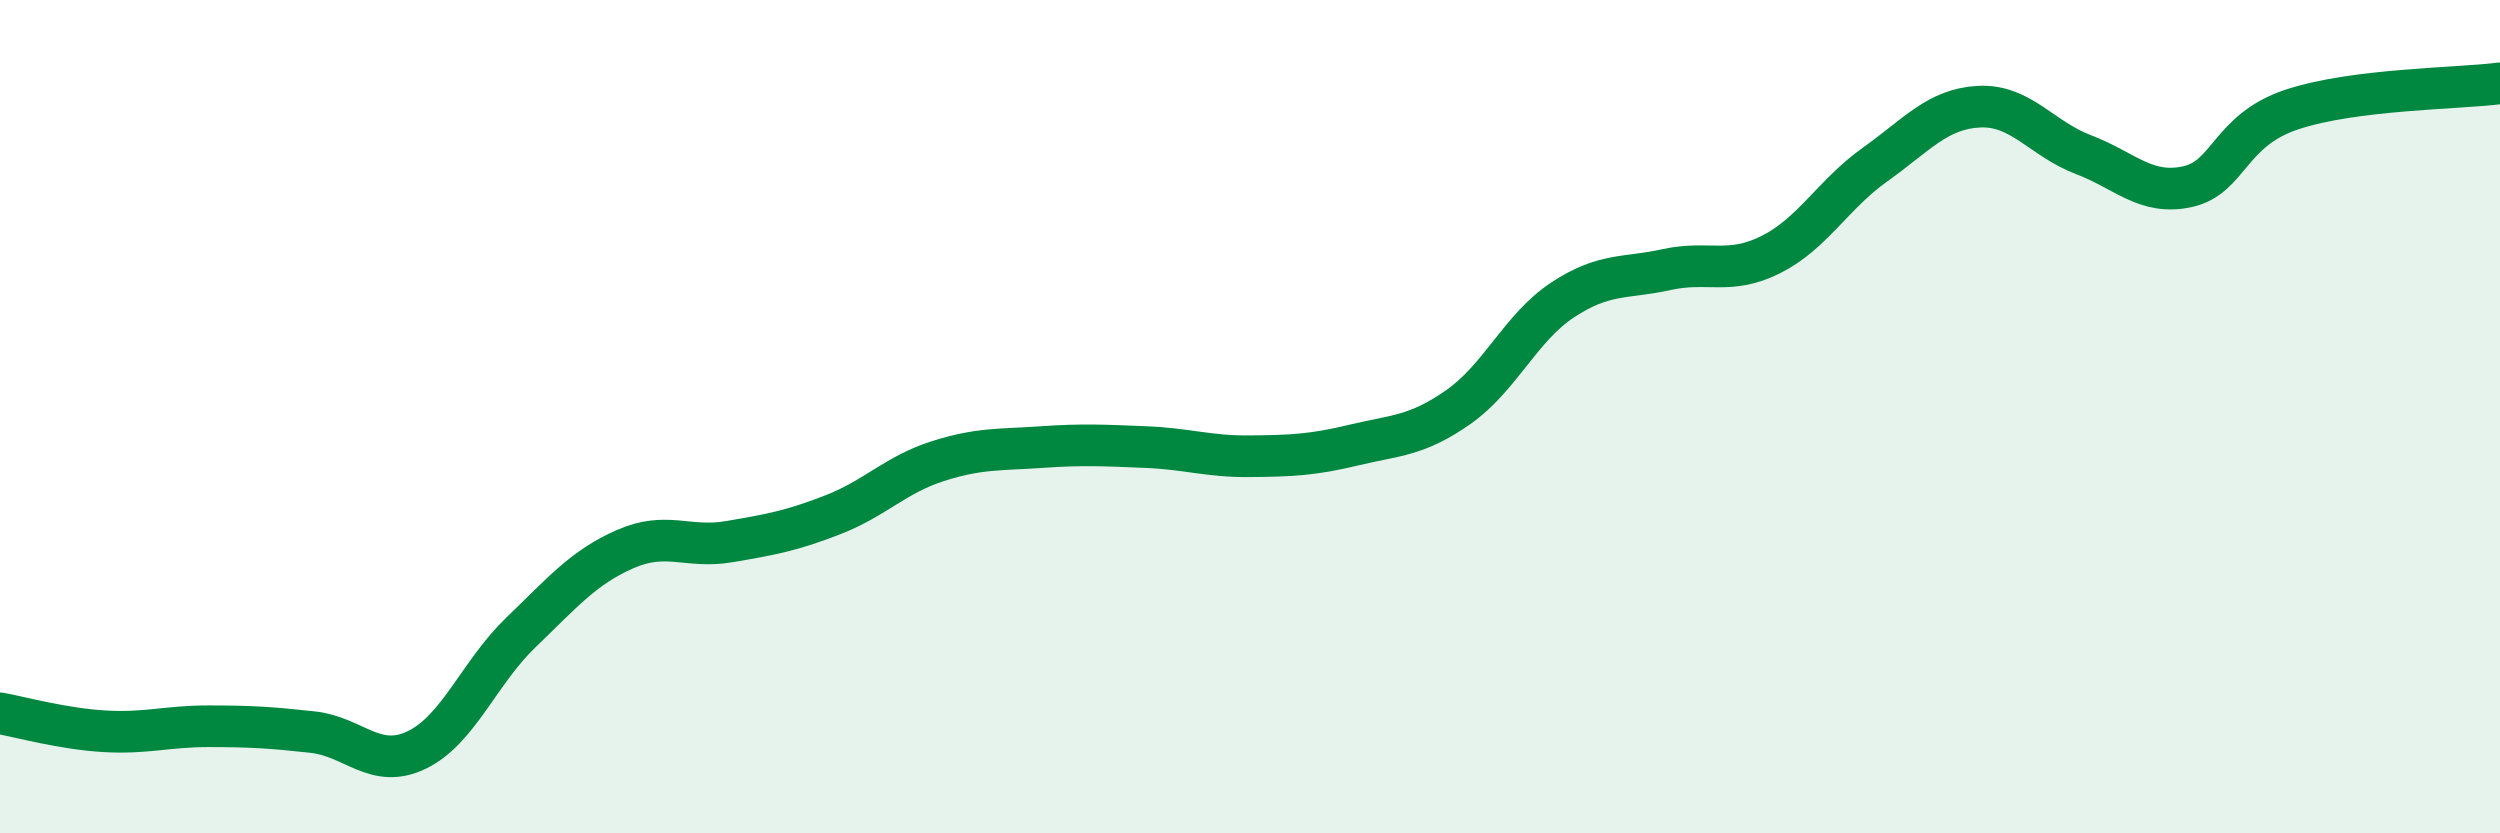 
    <svg width="60" height="20" viewBox="0 0 60 20" xmlns="http://www.w3.org/2000/svg">
      <path
        d="M 0,17.12 C 0.5,17.21 1.5,17.49 2.5,17.55 C 3.5,17.61 4,17.43 5,17.43 C 6,17.43 6.5,17.46 7.5,17.57 C 8.5,17.68 9,18.48 10,18 C 11,17.52 11.5,16.14 12.5,15.18 C 13.5,14.22 14,13.62 15,13.18 C 16,12.74 16.5,13.17 17.5,13 C 18.5,12.83 19,12.74 20,12.35 C 21,11.96 21.5,11.39 22.5,11.07 C 23.5,10.75 24,10.8 25,10.73 C 26,10.66 26.5,10.69 27.5,10.73 C 28.5,10.77 29,10.96 30,10.95 C 31,10.94 31.5,10.92 32.5,10.68 C 33.5,10.44 34,10.47 35,9.77 C 36,9.07 36.5,7.86 37.5,7.2 C 38.5,6.54 39,6.69 40,6.47 C 41,6.25 41.5,6.61 42.5,6.11 C 43.5,5.61 44,4.66 45,3.95 C 46,3.24 46.5,2.61 47.5,2.56 C 48.5,2.51 49,3.33 50,3.71 C 51,4.09 51.5,4.7 52.5,4.48 C 53.5,4.26 53.5,3.13 55,2.63 C 56.5,2.13 59,2.13 60,2L60 20L0 20Z"
        fill="#008740"
        opacity="0.1"
        stroke-linecap="round"
        stroke-linejoin="round"
      />
      <path
        d="M 0,17.12 C 0.5,17.21 1.5,17.49 2.5,17.55 C 3.5,17.61 4,17.43 5,17.43 C 6,17.43 6.5,17.46 7.5,17.57 C 8.5,17.68 9,18.48 10,18 C 11,17.52 11.5,16.14 12.5,15.18 C 13.5,14.22 14,13.62 15,13.18 C 16,12.74 16.5,13.17 17.5,13 C 18.5,12.83 19,12.74 20,12.35 C 21,11.96 21.5,11.39 22.5,11.07 C 23.5,10.75 24,10.8 25,10.73 C 26,10.66 26.5,10.69 27.5,10.73 C 28.5,10.77 29,10.96 30,10.95 C 31,10.94 31.5,10.92 32.5,10.68 C 33.5,10.44 34,10.47 35,9.77 C 36,9.07 36.5,7.86 37.5,7.2 C 38.5,6.54 39,6.69 40,6.47 C 41,6.25 41.5,6.61 42.5,6.11 C 43.5,5.61 44,4.66 45,3.95 C 46,3.24 46.5,2.61 47.5,2.56 C 48.5,2.51 49,3.33 50,3.71 C 51,4.09 51.5,4.7 52.5,4.48 C 53.5,4.26 53.5,3.13 55,2.63 C 56.5,2.13 59,2.13 60,2"
        stroke="#008740"
        stroke-width="1"
        fill="none"
        stroke-linecap="round"
        stroke-linejoin="round"
      />
    </svg>
  